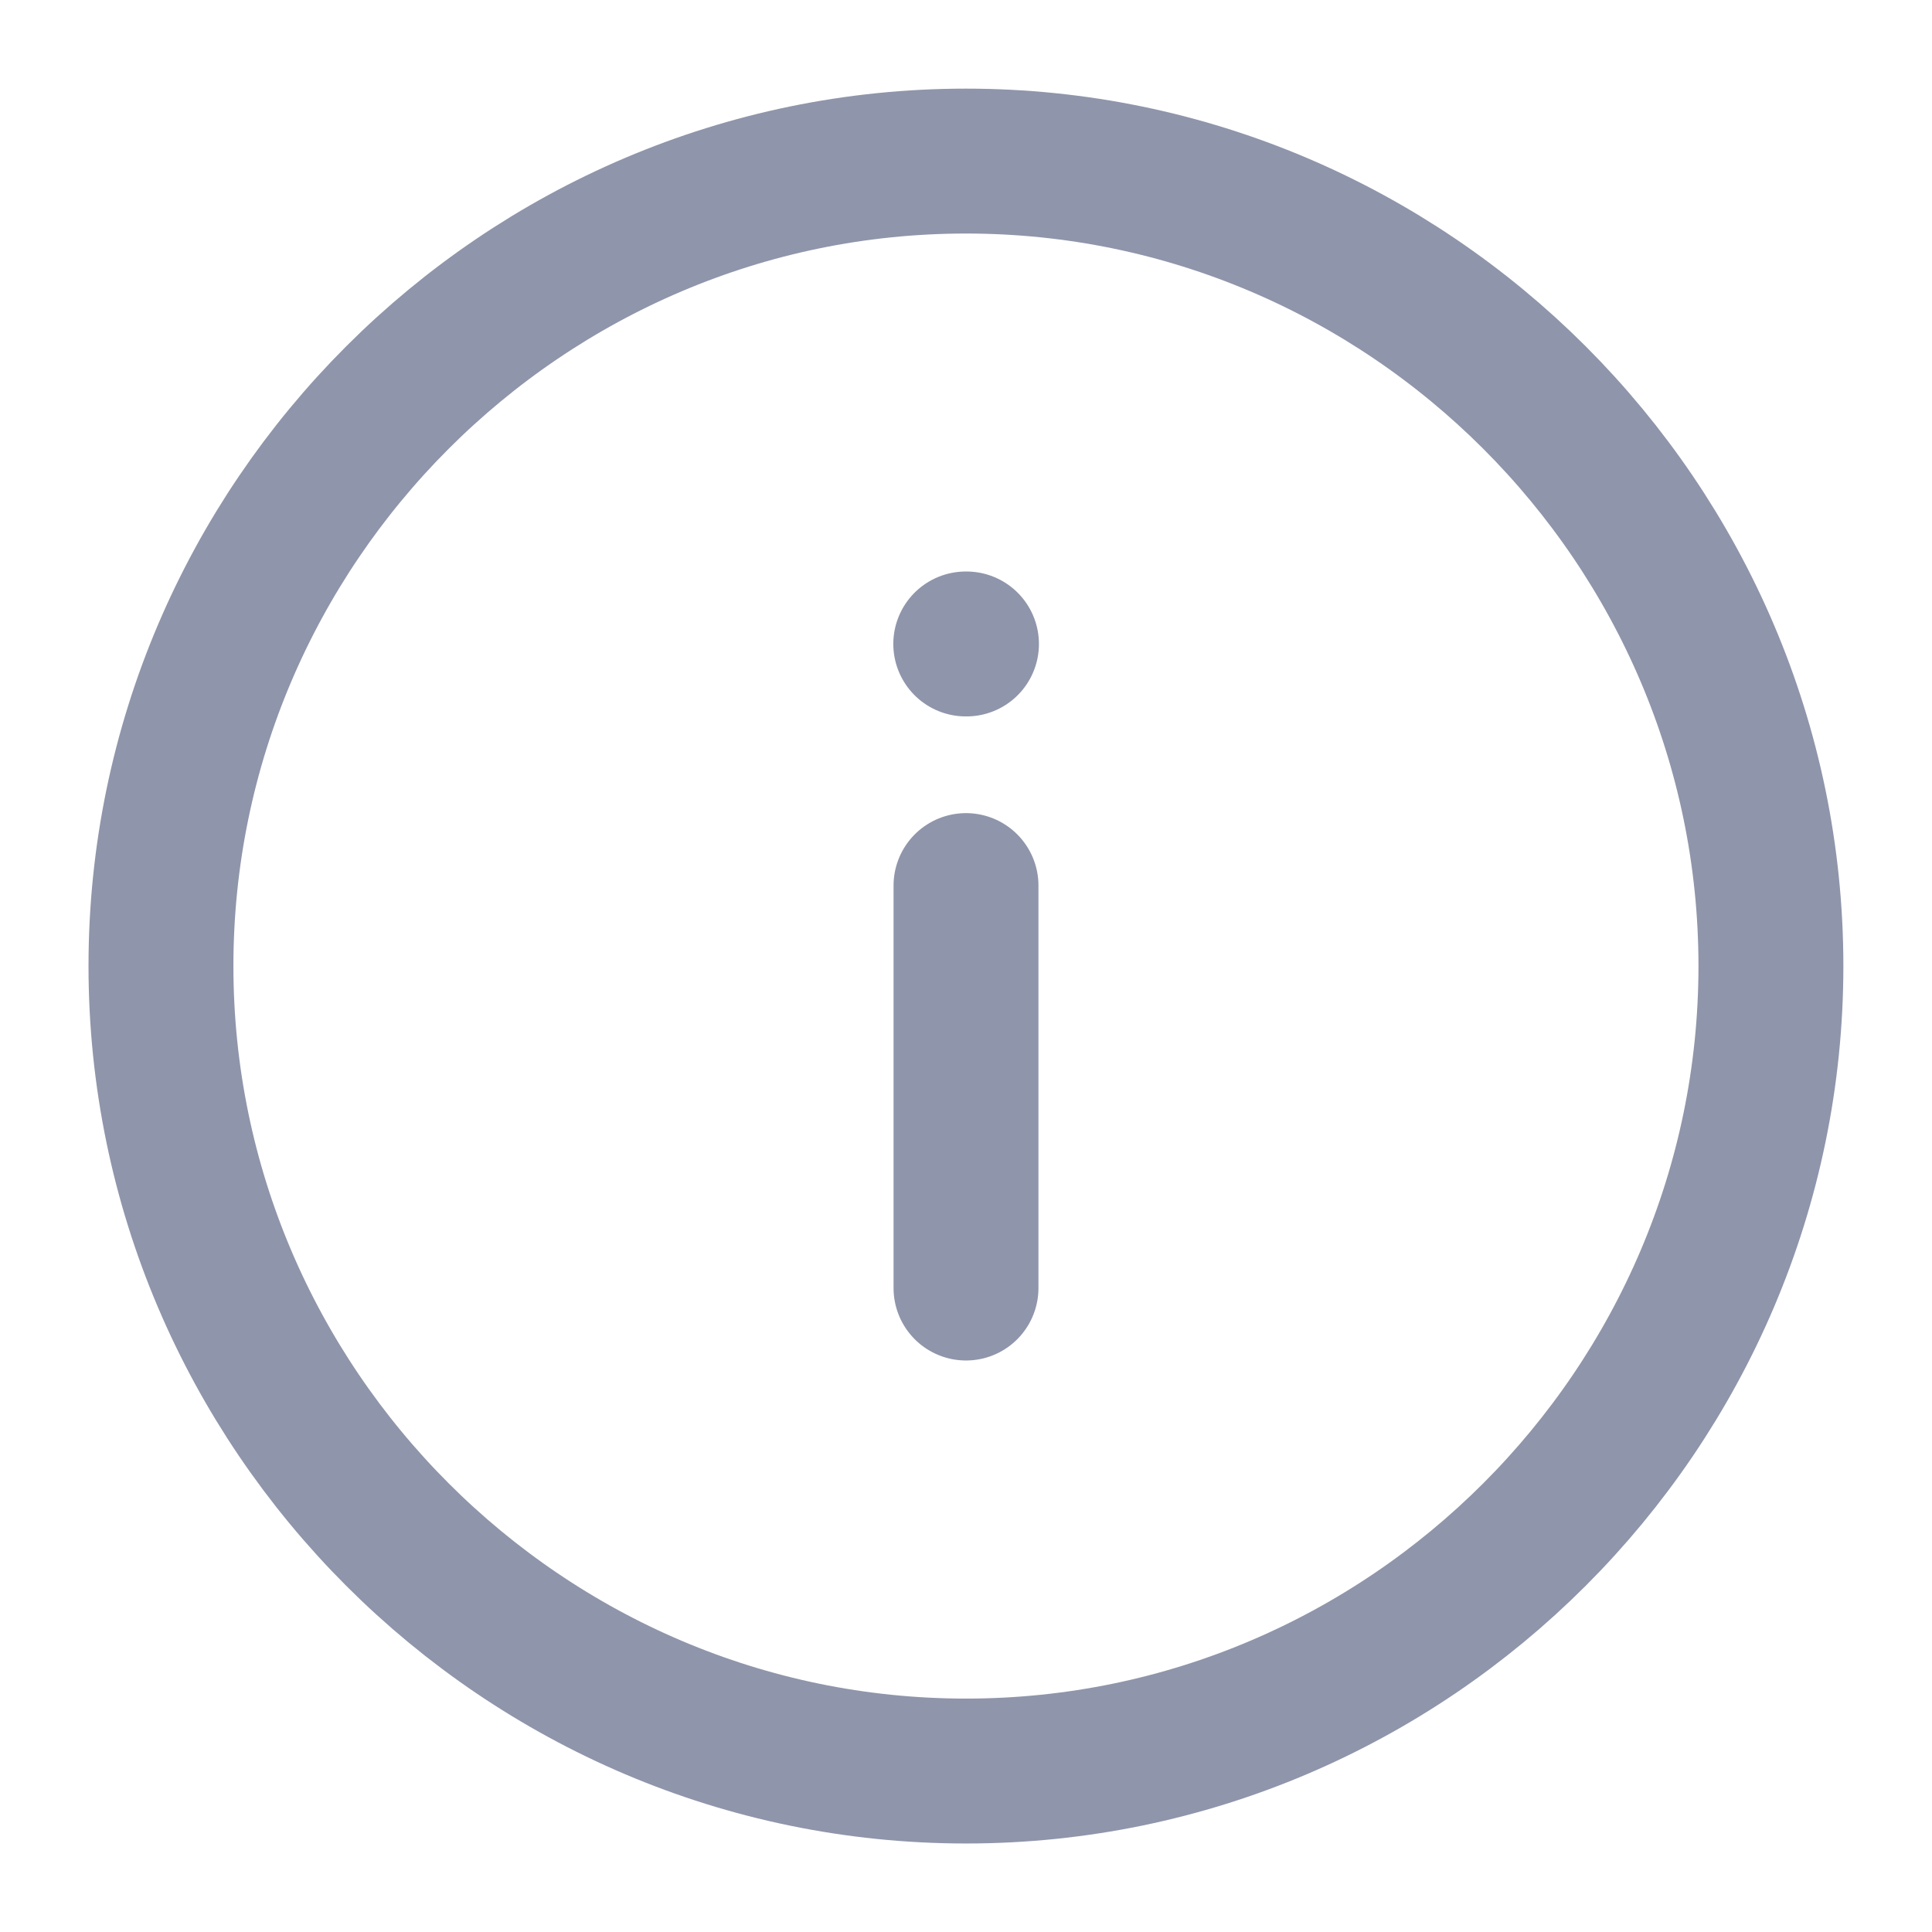 <svg width="16" height="16" viewBox="0 0 16 16" fill="none" xmlns="http://www.w3.org/2000/svg">
<path d="M8 1.334C4.333 1.334 1.333 4.334 1.333 8C1.333 11.667 4.333 14.667 8 14.667C11.666 14.667 14.666 11.667 14.666 8C14.666 4.334 11.666 1.334 8 1.334Z" stroke="#8F95AA" stroke-width="1.2" stroke-linecap="round" stroke-linejoin="round"/>
<path d="M8 10.667L8 7.334" stroke="#8F95AA" stroke-width="1.2" stroke-linecap="round" stroke-linejoin="round"/>
<path d="M8.004 5.333L7.998 5.333" stroke="#8F95AA" stroke-width="1.2" stroke-linecap="round" stroke-linejoin="round"/>
</svg>
